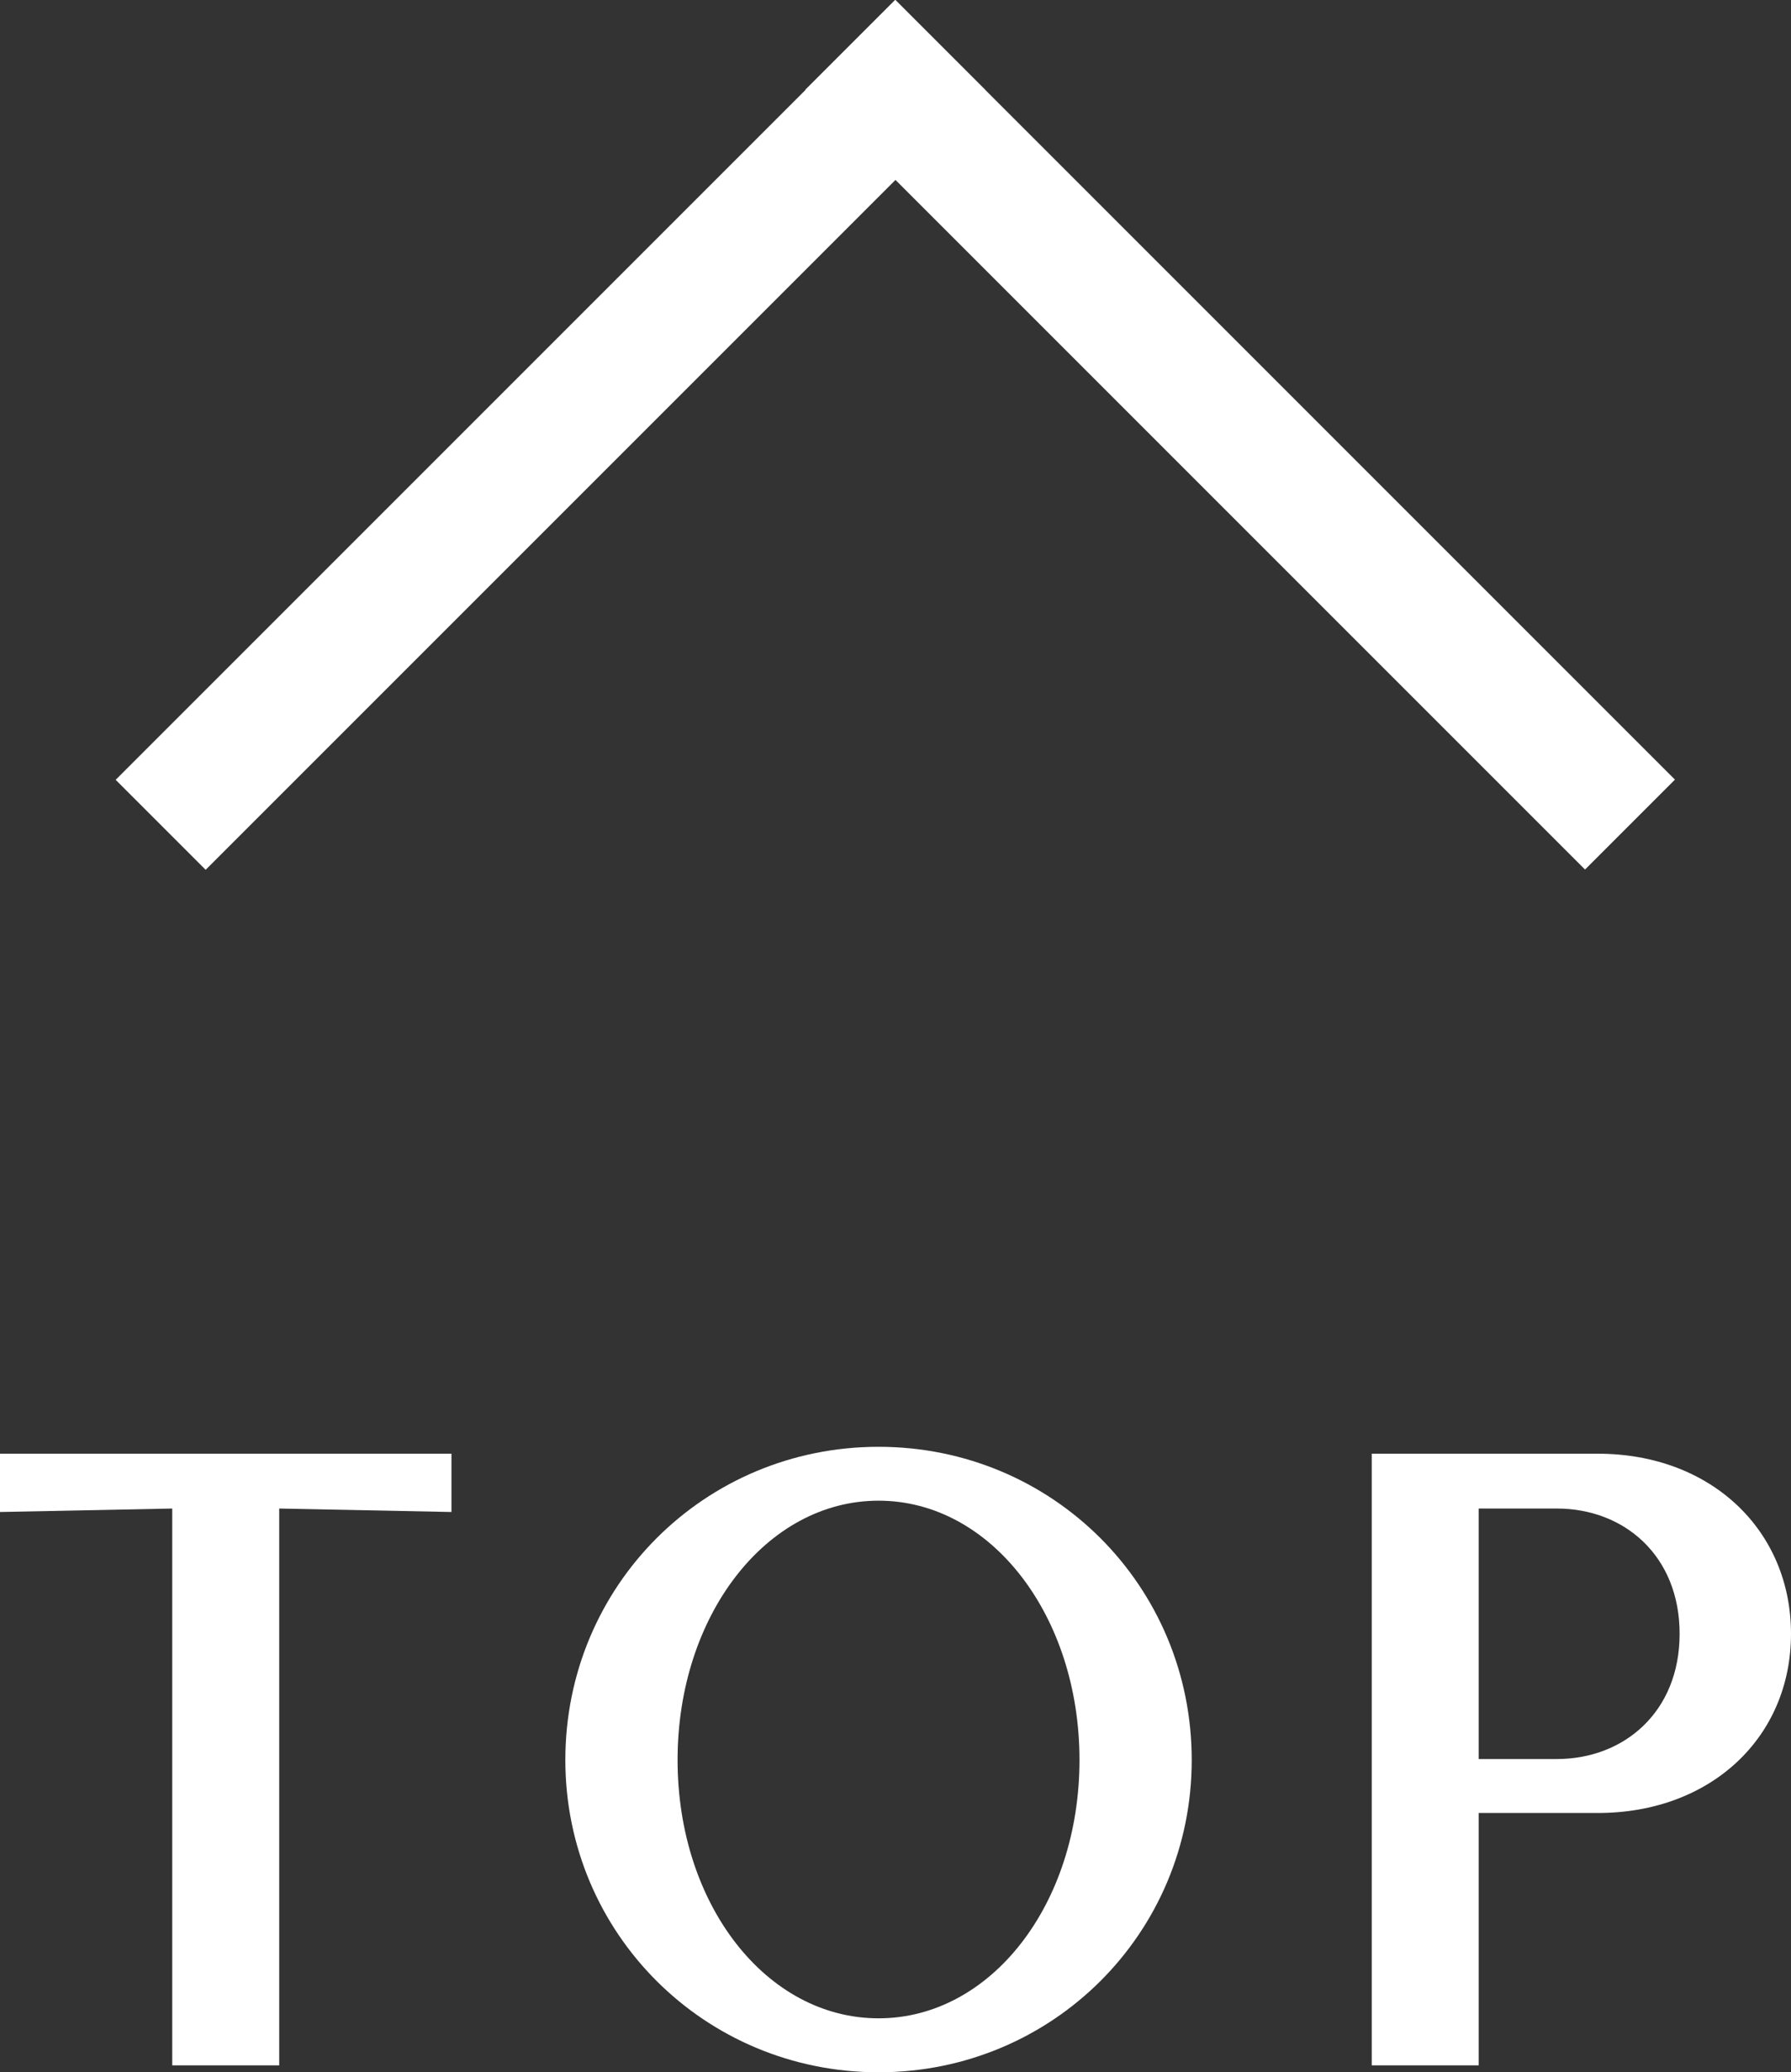 <?xml version="1.0" encoding="utf-8"?>
<!-- Generator: Adobe Illustrator 16.0.4, SVG Export Plug-In . SVG Version: 6.00 Build 0)  -->
<!DOCTYPE svg PUBLIC "-//W3C//DTD SVG 1.1//EN" "http://www.w3.org/Graphics/SVG/1.1/DTD/svg11.dtd">
<svg version="1.1" id="レイヤー_1" xmlns="http://www.w3.org/2000/svg" xmlns:xlink="http://www.w3.org/1999/xlink" x="0px"
	 y="0px" width="20.744px" height="24px" viewBox="0 0 20.744 24" enable-background="new 0 0 20.744 24" xml:space="preserve">
<rect x="0" y="0" width="20.744" height="24" fill="#333333" stroke="none"/>
<g>
	<g>
		<path fill="#FFFFFF" d="M3.234,17.471v6.449H1.995v-6.449L0,17.511v-0.675h5.229v0.675L3.234,17.471z"/>
		<path fill="#FFFFFF" d="M10.176,24c-2.016,0-3.628-1.612-3.628-3.617c0-2.016,1.612-3.627,3.628-3.627
			c2.015,0,3.627,1.611,3.627,3.627C13.804,22.388,12.191,24,10.176,24z M10.176,17.38c-1.3,0-2.328,1.33-2.328,3.003
			s1.027,2.992,2.328,2.992c1.299,0,2.327-1.319,2.327-2.992S11.476,17.38,10.176,17.38z"/>
		<path fill="#FFFFFF" d="M18.507,20.997h-1.38v2.923h-1.239v-7.084h2.619c1.31,0,2.237,0.887,2.237,2.086
			C20.744,20.12,19.816,20.997,18.507,20.997z M18.033,17.471h-0.906v2.901h0.906c0.775,0,1.421-0.544,1.421-1.45
			C19.454,18.015,18.809,17.471,18.033,17.471z"/>
	</g>
	<g>
		
			<rect x="-0.009" y="4.3" transform="matrix(0.707 -0.707 0.707 0.707 -1.694 5.985)" fill-rule="evenodd" clip-rule="evenodd" fill="#FFFFFF" width="12.773" height="1.474"/>
		
			<rect x="7.977" y="4.3" transform="matrix(0.707 0.707 -0.707 0.707 7.769 -8.682)" fill-rule="evenodd" clip-rule="evenodd" fill="#FFFFFF" width="12.774" height="1.473"/>
	</g>
</g>
</svg>
